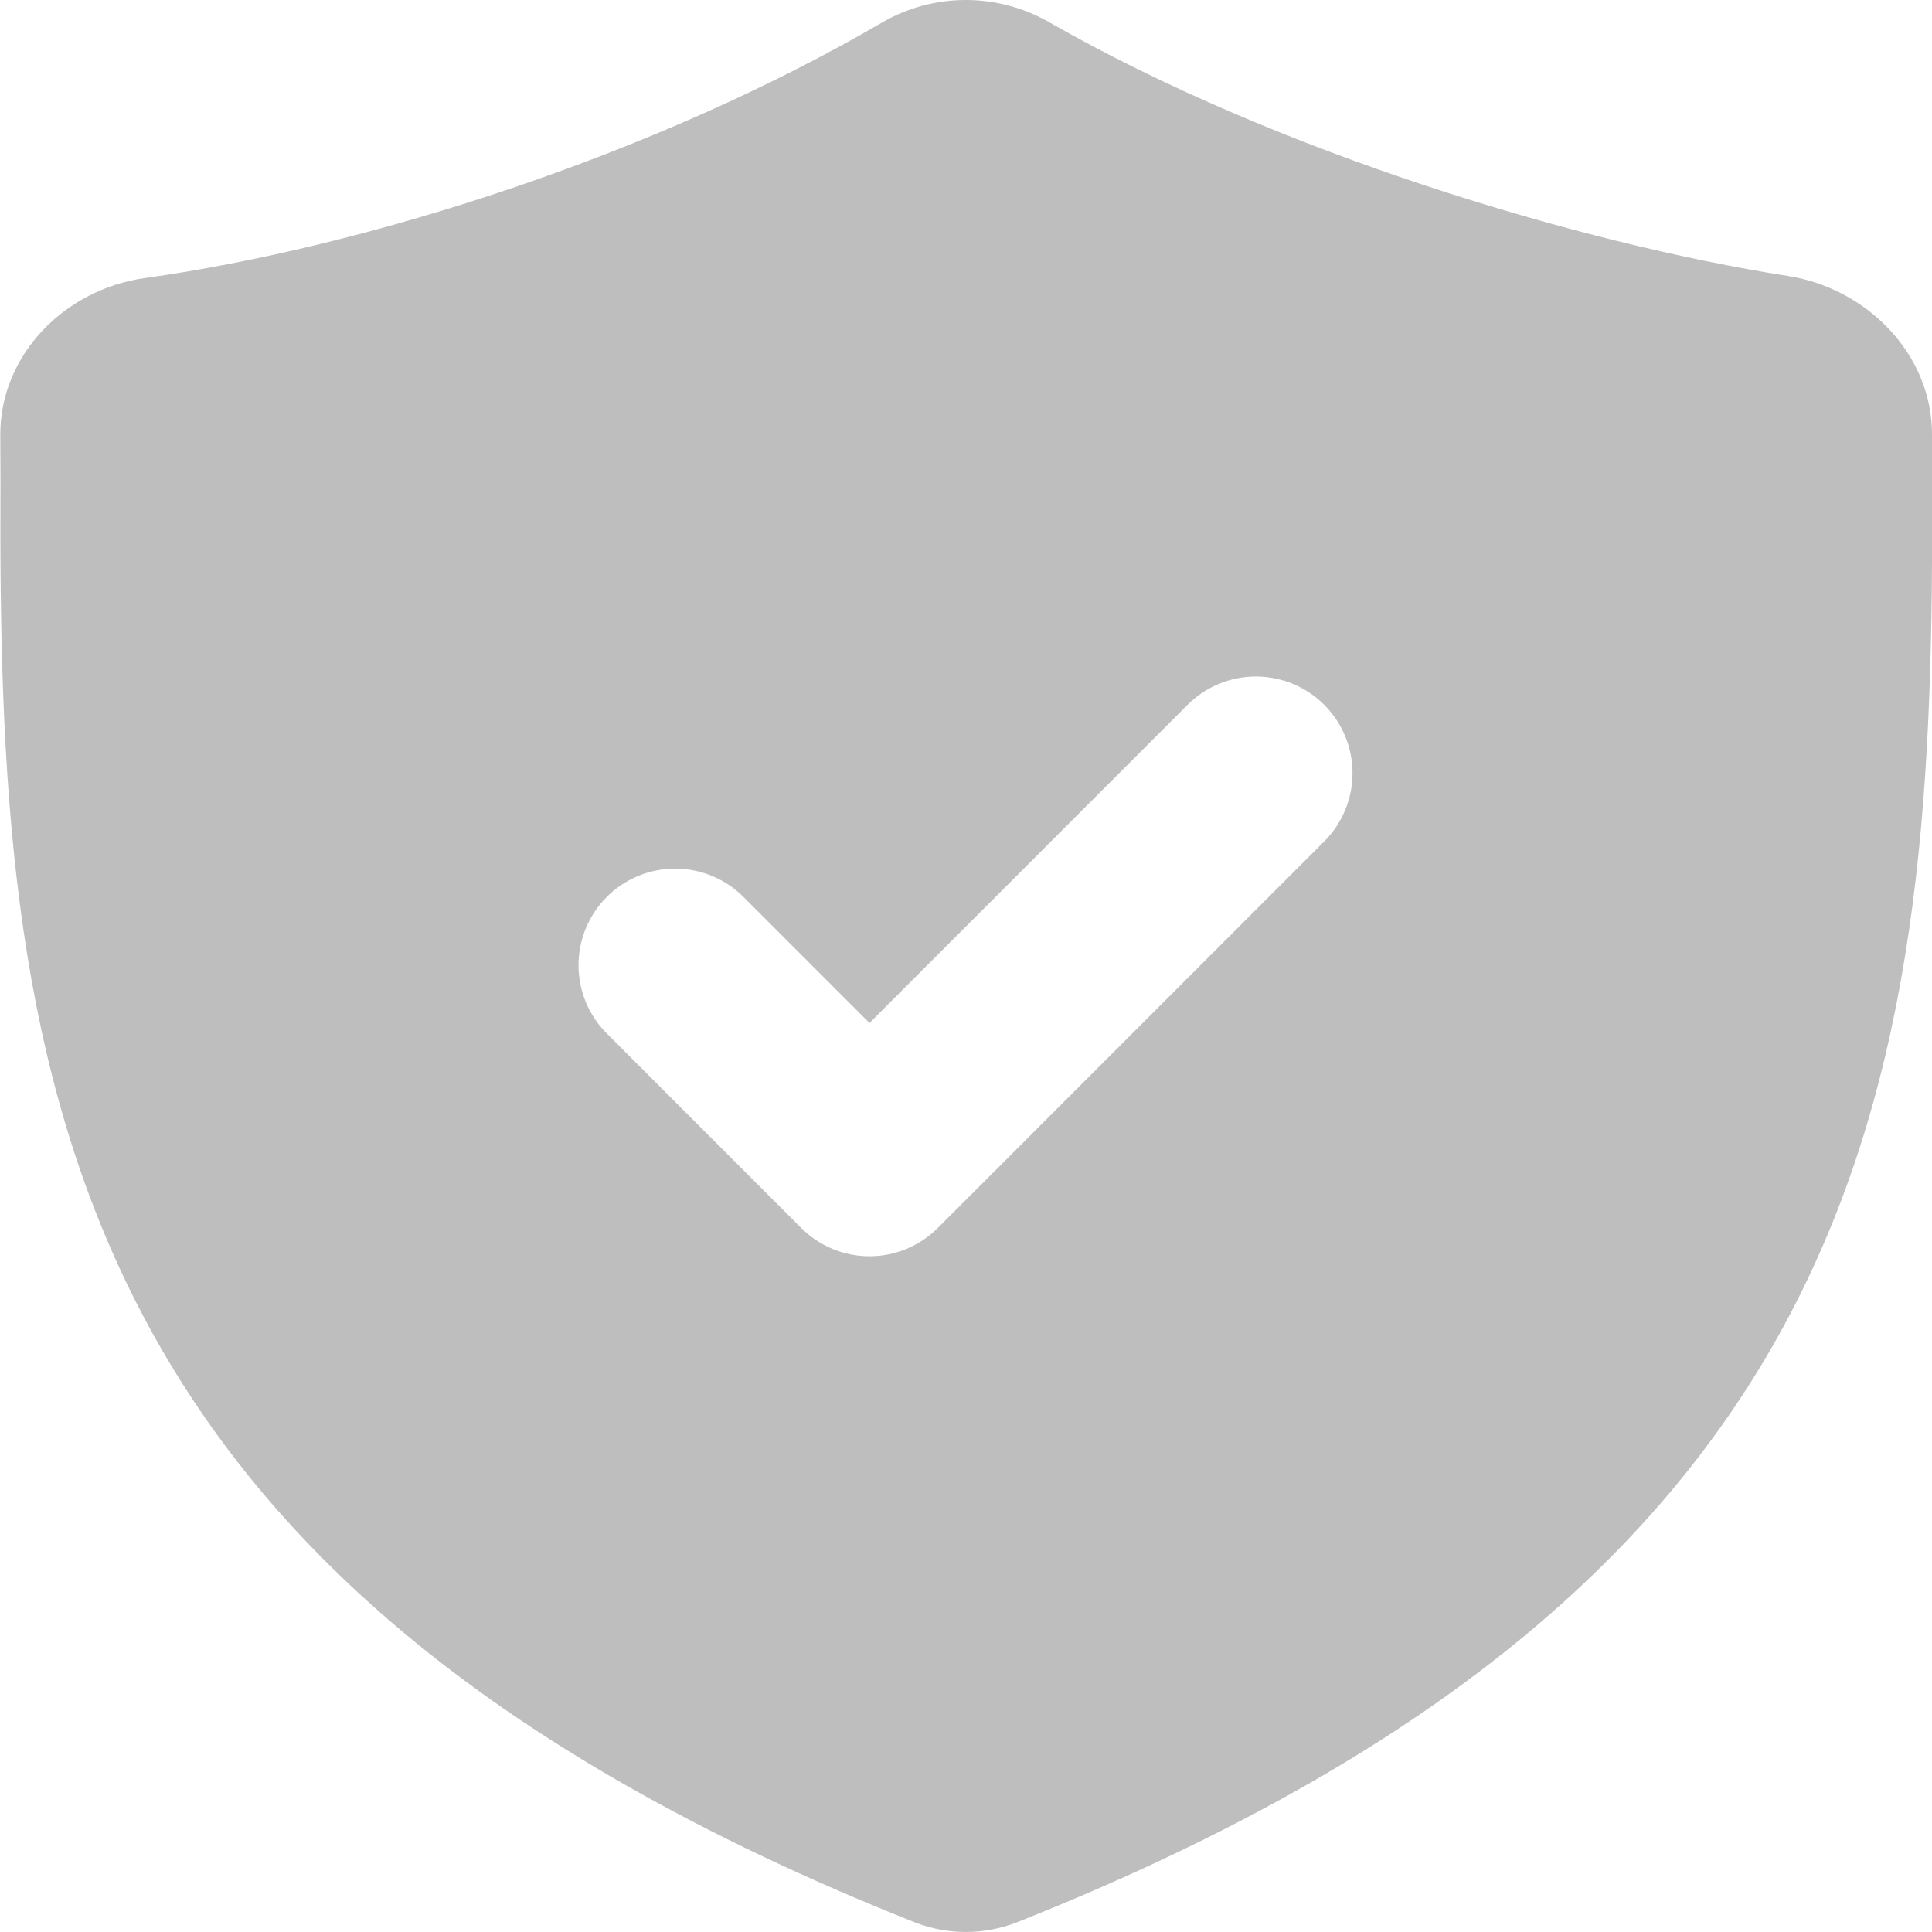 <svg width="120" height="120" viewBox="0 0 120 120" fill="none" xmlns="http://www.w3.org/2000/svg">
<g clip-path="url(#clip0_233_24)">
<path fill-rule="evenodd" clip-rule="evenodd" d="M54.786 1.398C40.566 9.696 22.566 15.378 8.982 17.274C4.05 17.964 0.012 22.014 0.018 26.994L0.03 29.976C-0.15 66.234 2.892 97.968 56.802 119.394C58.849 120.2 61.126 120.2 63.174 119.394C117.12 97.968 120.192 66.24 120 29.976V26.97C120 22.002 115.962 17.91 111.054 17.142C98.16 15.12 79.362 9.498 65.154 1.374C63.574 0.47 61.784 -0.004 59.963 -9.42367e-05C58.143 0.004 56.361 0.486 54.786 1.398ZM82.248 52.266C83.373 51.141 84.006 49.615 84.007 48.023C84.007 46.432 83.376 44.905 82.251 43.779C81.126 42.653 79.599 42.02 78.008 42.02C76.416 42.019 74.889 42.651 73.764 43.776L54.006 63.54L46.248 55.782C45.694 55.209 45.032 54.752 44.3 54.438C43.568 54.123 42.781 53.958 41.984 53.951C41.187 53.944 40.397 54.095 39.66 54.397C38.922 54.699 38.253 55.144 37.689 55.708C37.126 56.271 36.68 56.941 36.379 57.678C36.077 58.416 35.925 59.206 35.932 60.002C35.939 60.799 36.105 61.587 36.419 62.319C36.733 63.05 37.191 63.713 37.764 64.266L49.764 76.272C50.889 77.397 52.415 78.029 54.006 78.029C55.597 78.029 57.122 77.397 58.248 76.272L82.248 52.266Z" fill="#BEBEBE"/>
</g>
<defs>
<clipPath id="clip0_233_24">
<rect width="120" height="120" fill="white"/>
</clipPath>
</defs>
</svg>
